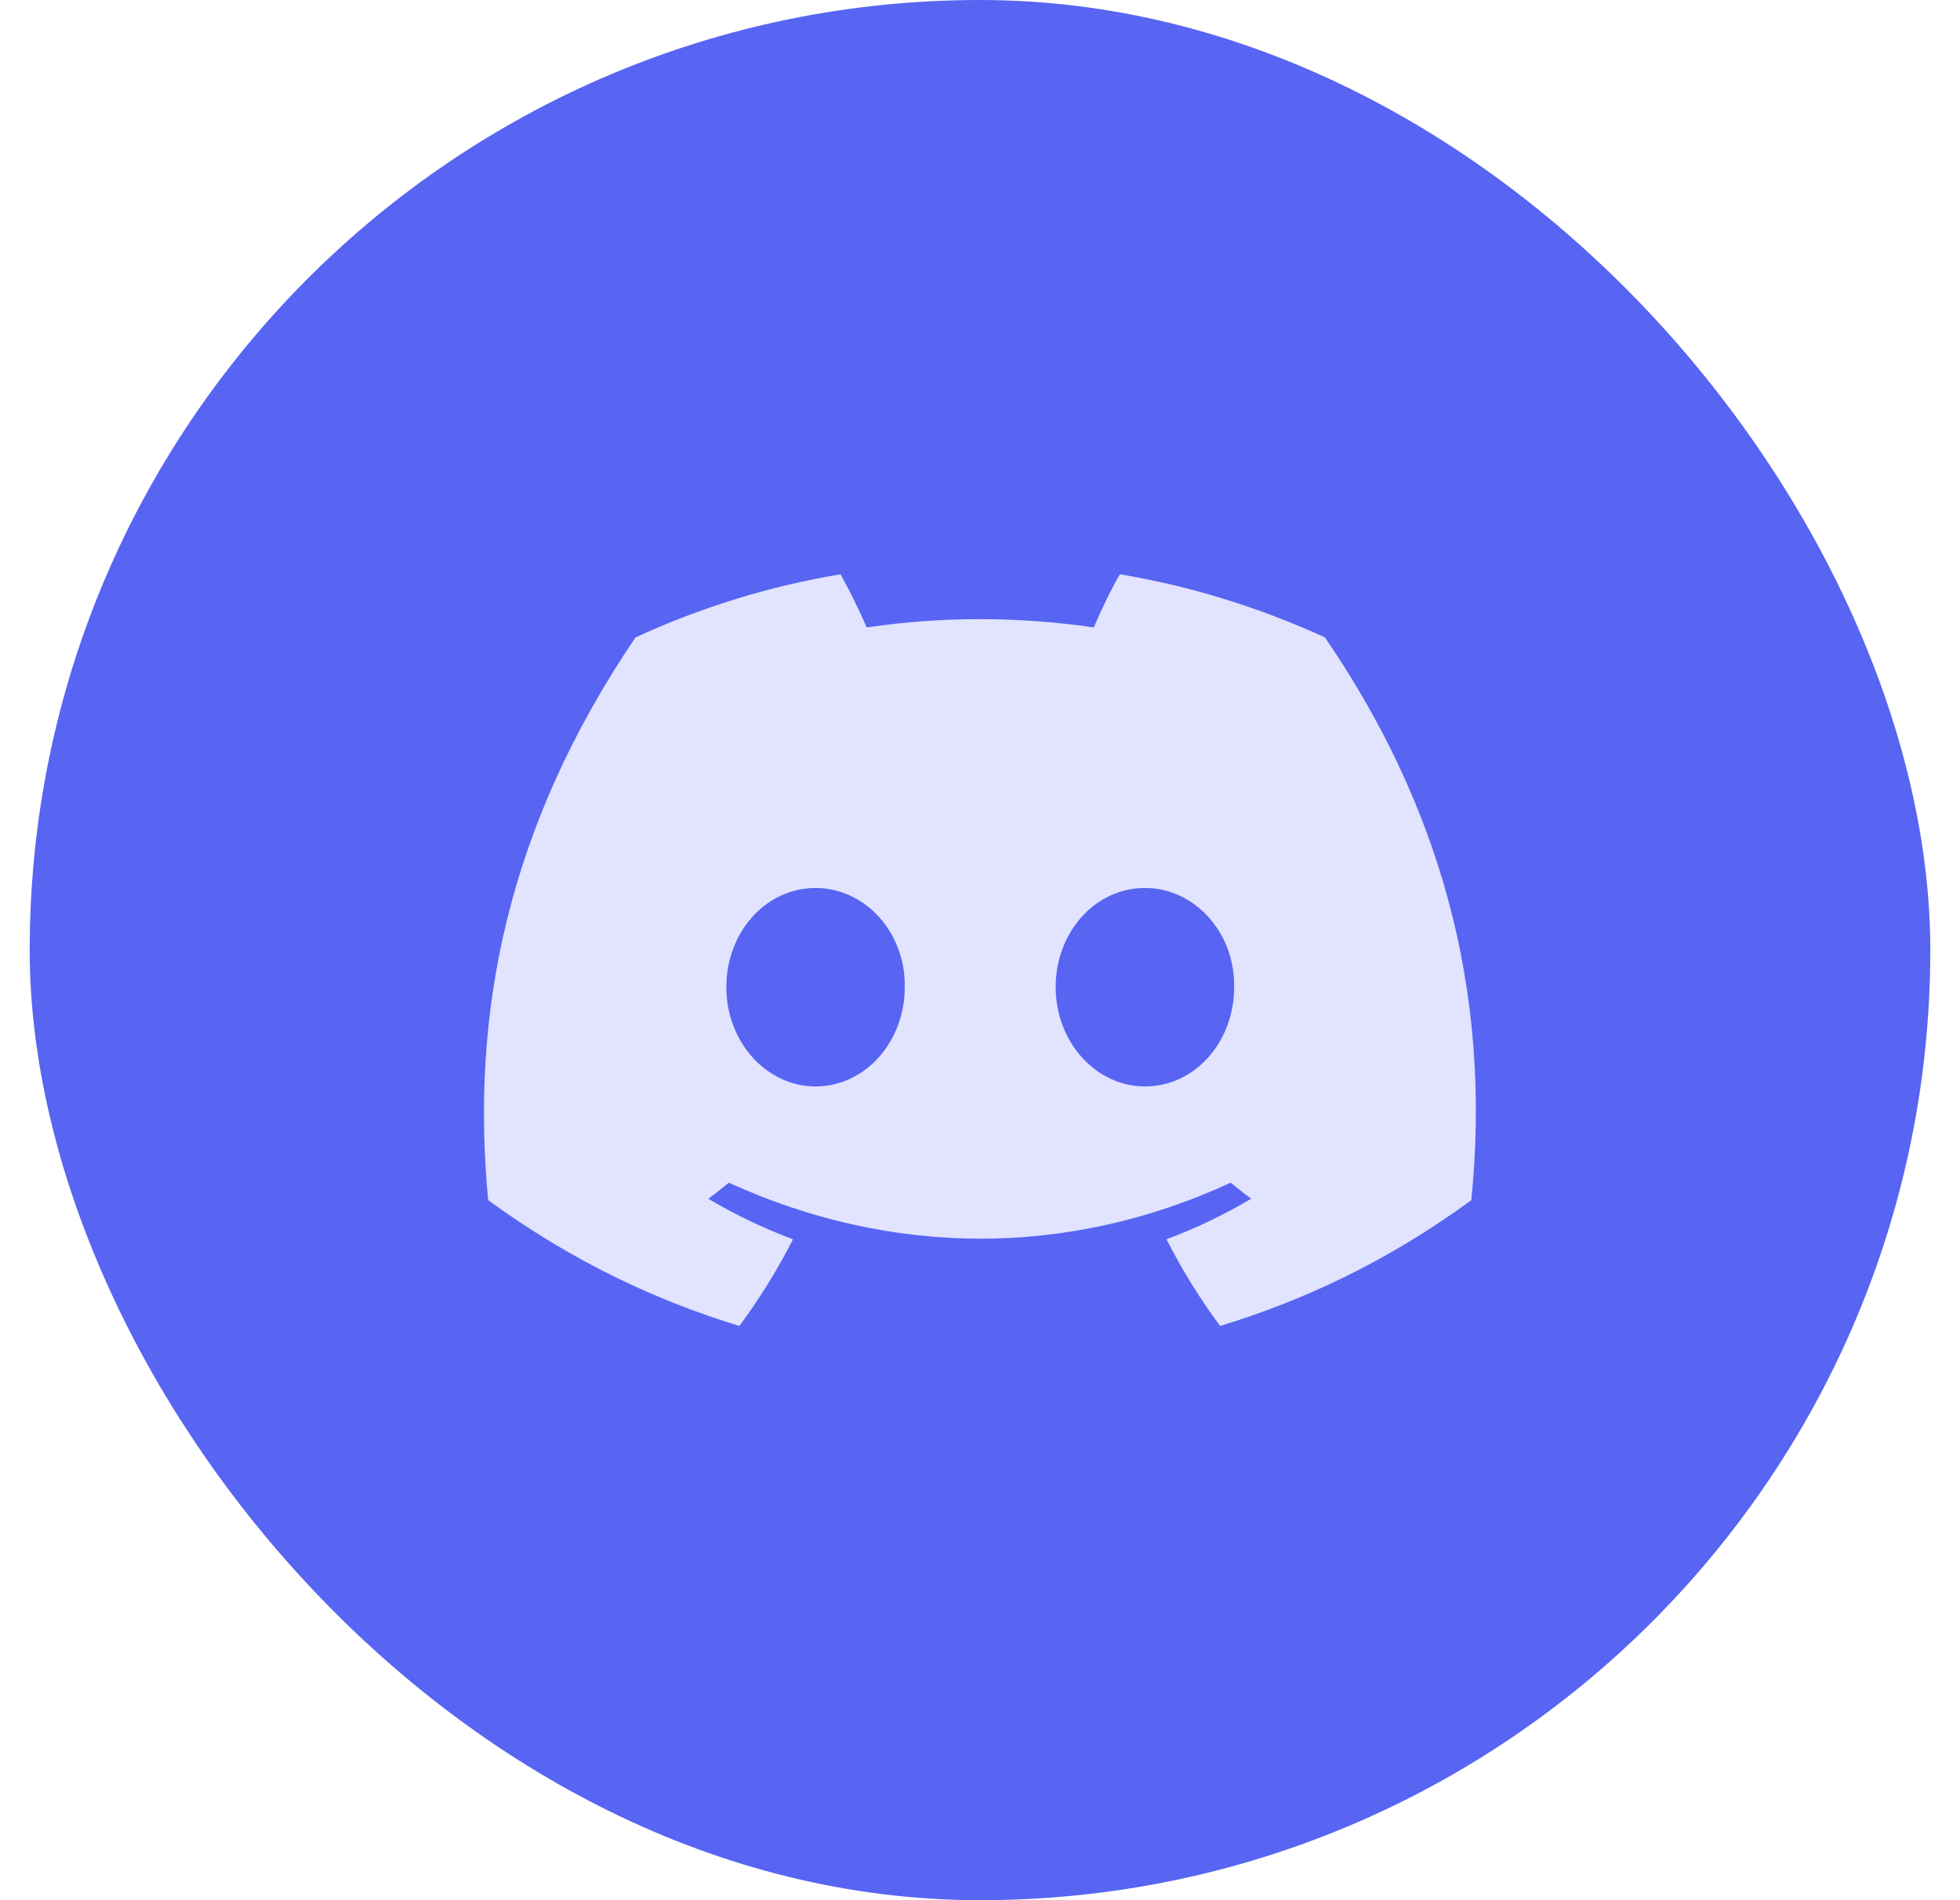 <svg width="33" height="32" viewBox="0 0 33 32" fill="none" xmlns="http://www.w3.org/2000/svg">
<rect x="0.5" width="32" height="32" rx="16" fill="#5765F2"/>
<g clip-path="url(#clip0_1128_112641)">
<g clip-path="url(#clip1_1128_112641)">
<g clip-path="url(#clip2_1128_112641)">
<path d="M22.307 10.734C21.218 10.236 20.062 9.873 18.855 9.671C18.703 9.933 18.534 10.287 18.416 10.566C17.132 10.38 15.858 10.38 14.592 10.566C14.474 10.287 14.297 9.933 14.153 9.671C12.938 9.873 11.782 10.236 10.7 10.734C8.515 13.958 7.924 17.106 8.219 20.212C9.671 21.267 11.072 21.908 12.448 22.33C12.786 21.875 13.09 21.385 13.351 20.87C12.854 20.684 12.381 20.457 11.925 20.187C12.043 20.102 12.161 20.009 12.271 19.917C15.023 21.174 18.002 21.174 20.72 19.917C20.838 20.009 20.948 20.102 21.066 20.187C20.61 20.457 20.138 20.684 19.64 20.87C19.901 21.385 20.205 21.875 20.543 22.33C21.918 21.908 23.328 21.267 24.772 20.212C25.135 16.617 24.197 13.494 22.307 10.734ZM13.731 18.296C12.904 18.296 12.229 17.545 12.229 16.625C12.229 15.705 12.887 14.954 13.731 14.954C14.567 14.954 15.25 15.705 15.233 16.625C15.233 17.545 14.567 18.296 13.731 18.296ZM19.277 18.296C18.45 18.296 17.774 17.545 17.774 16.625C17.774 15.705 18.433 14.954 19.277 14.954C20.112 14.954 20.796 15.705 20.779 16.625C20.779 17.545 20.121 18.296 19.277 18.296Z" fill="#E1E3FF"/>
</g>
</g>
</g>
<defs>
<clipPath id="clip0_1128_112641">
<rect width="18" height="13.998" fill="white" transform="translate(7.5 9.001)"/>
</clipPath>
<clipPath id="clip1_1128_112641">
<rect width="18" height="13.998" fill="white" transform="translate(7.5 9.001)"/>
</clipPath>
<clipPath id="clip2_1128_112641">
<rect width="17.997" height="13.998" fill="white" transform="translate(7.5 9.001)"/>
</clipPath>
</defs>
</svg>
